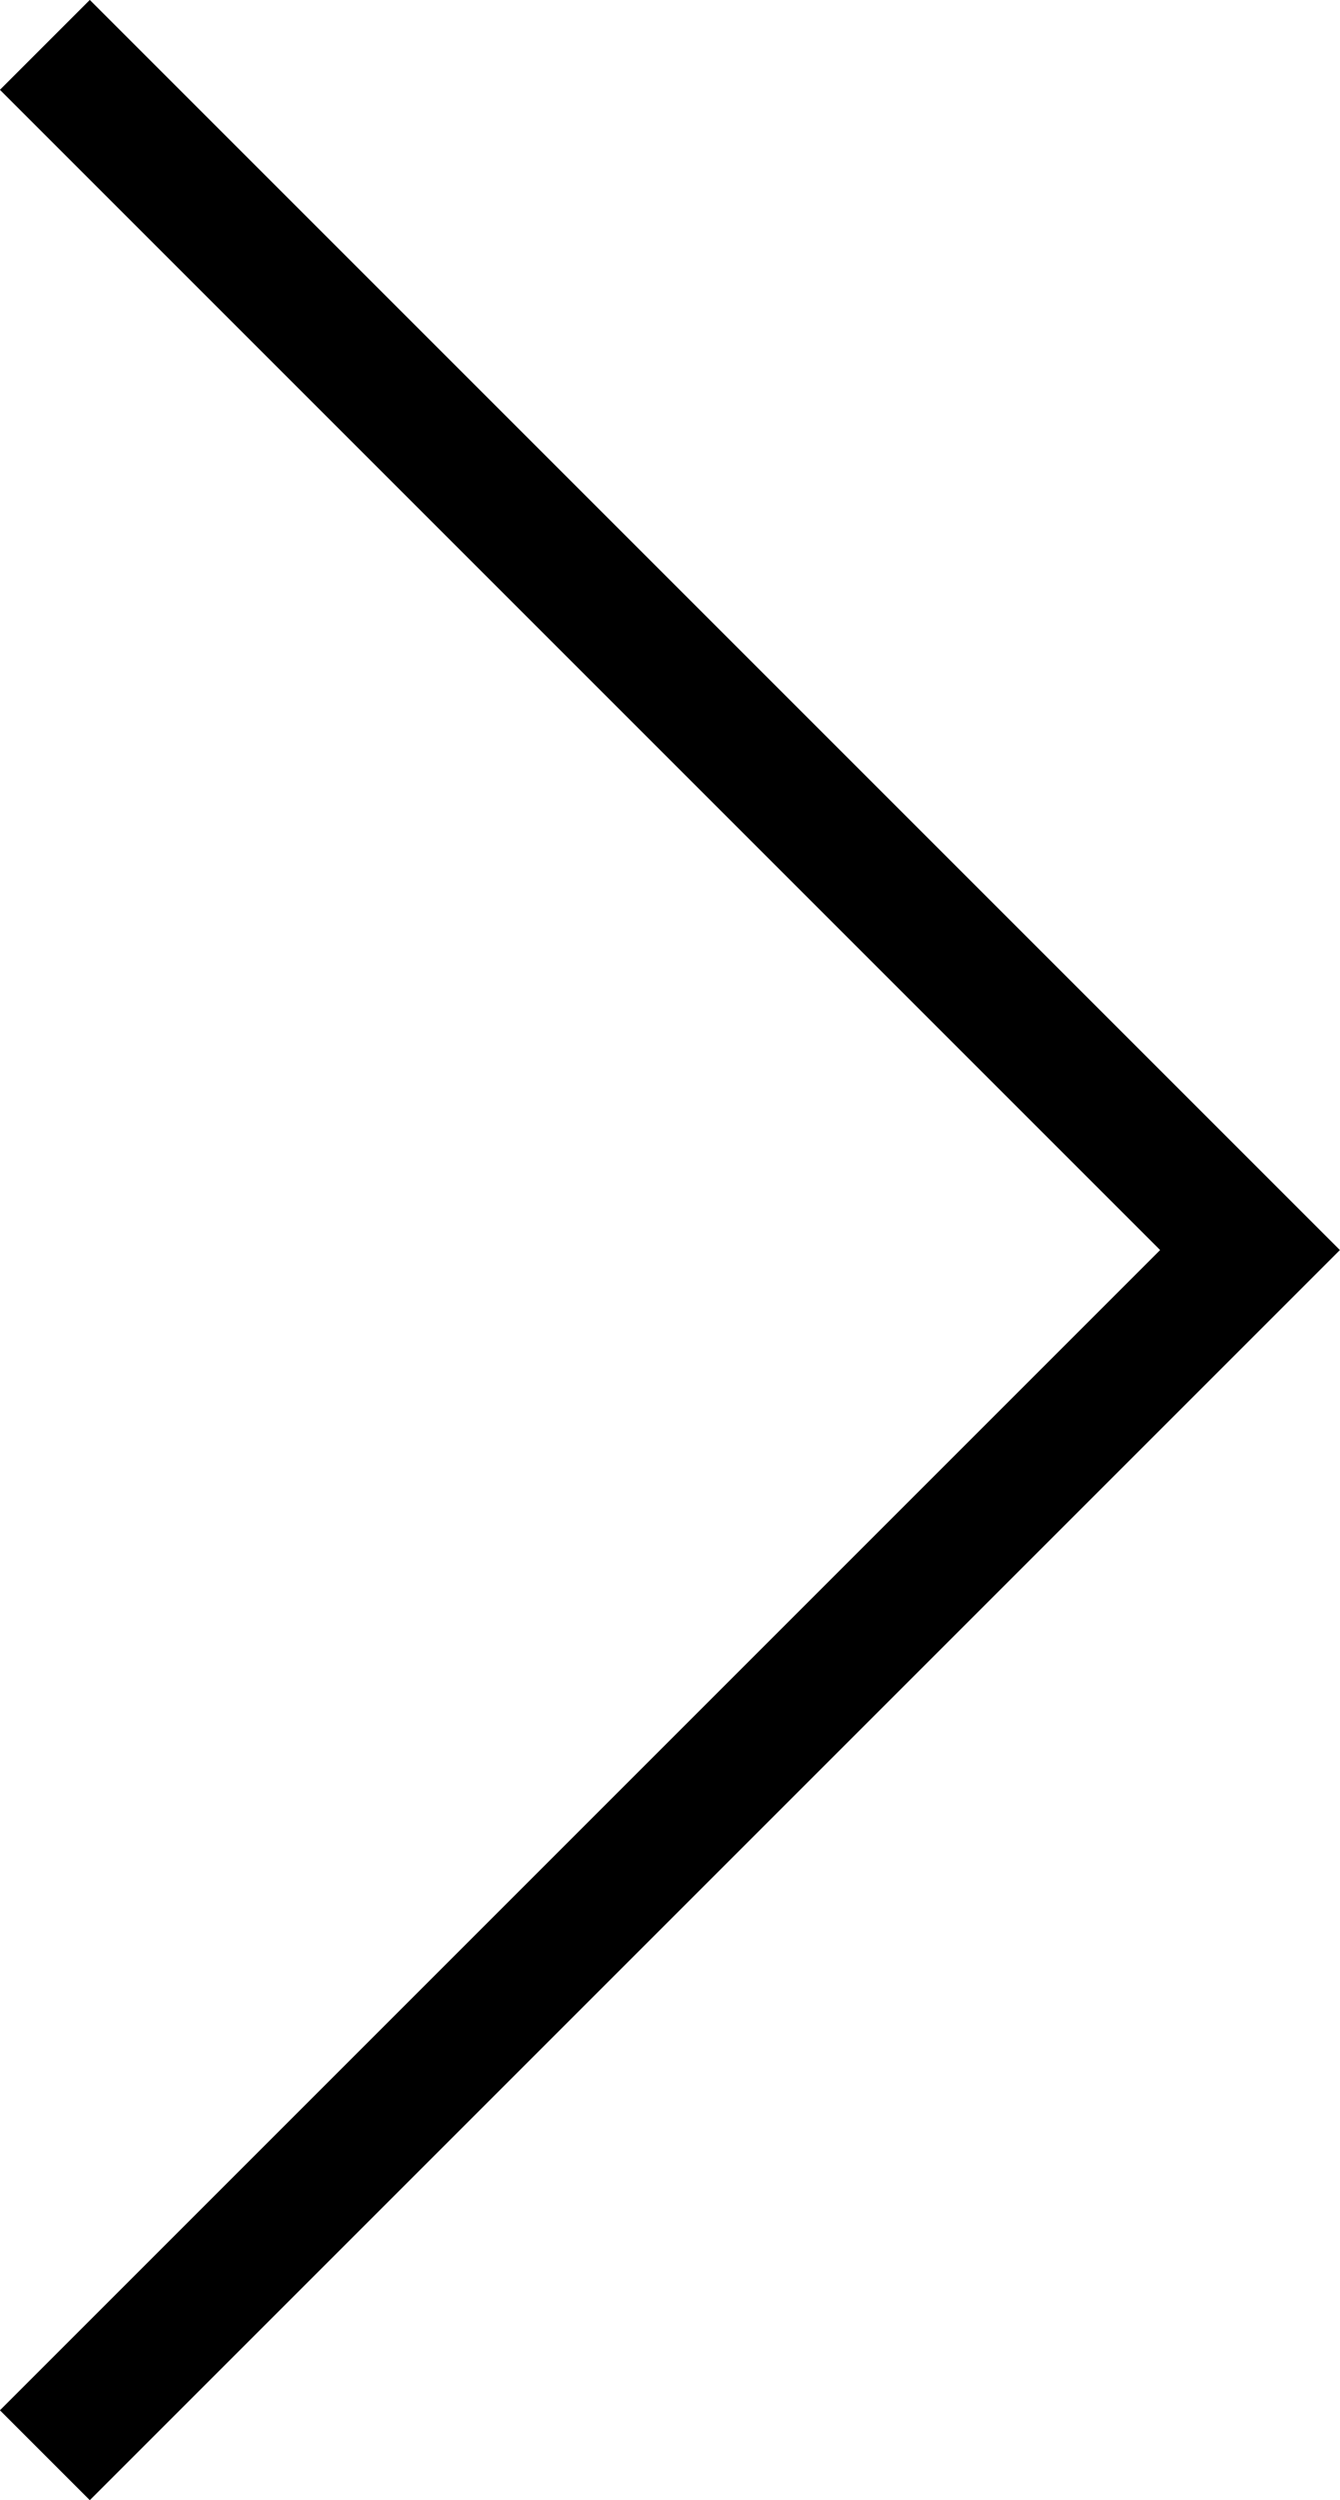 <svg xmlns="http://www.w3.org/2000/svg" width="10.542" height="19.669" viewBox="0 0 10.542 19.669">
  <g id="Raggruppa_4000" data-name="Raggruppa 4000" transform="translate(9.834 19.315) rotate(180)">
    <path id="Tracciato_10" data-name="Tracciato 10" d="M18.962,0,9.481,9.481,0,0" transform="translate(9.481) rotate(90)" fill="none" stroke="black" stroke-miterlimit="10" stroke-width="1"/>
  </g>
</svg>

